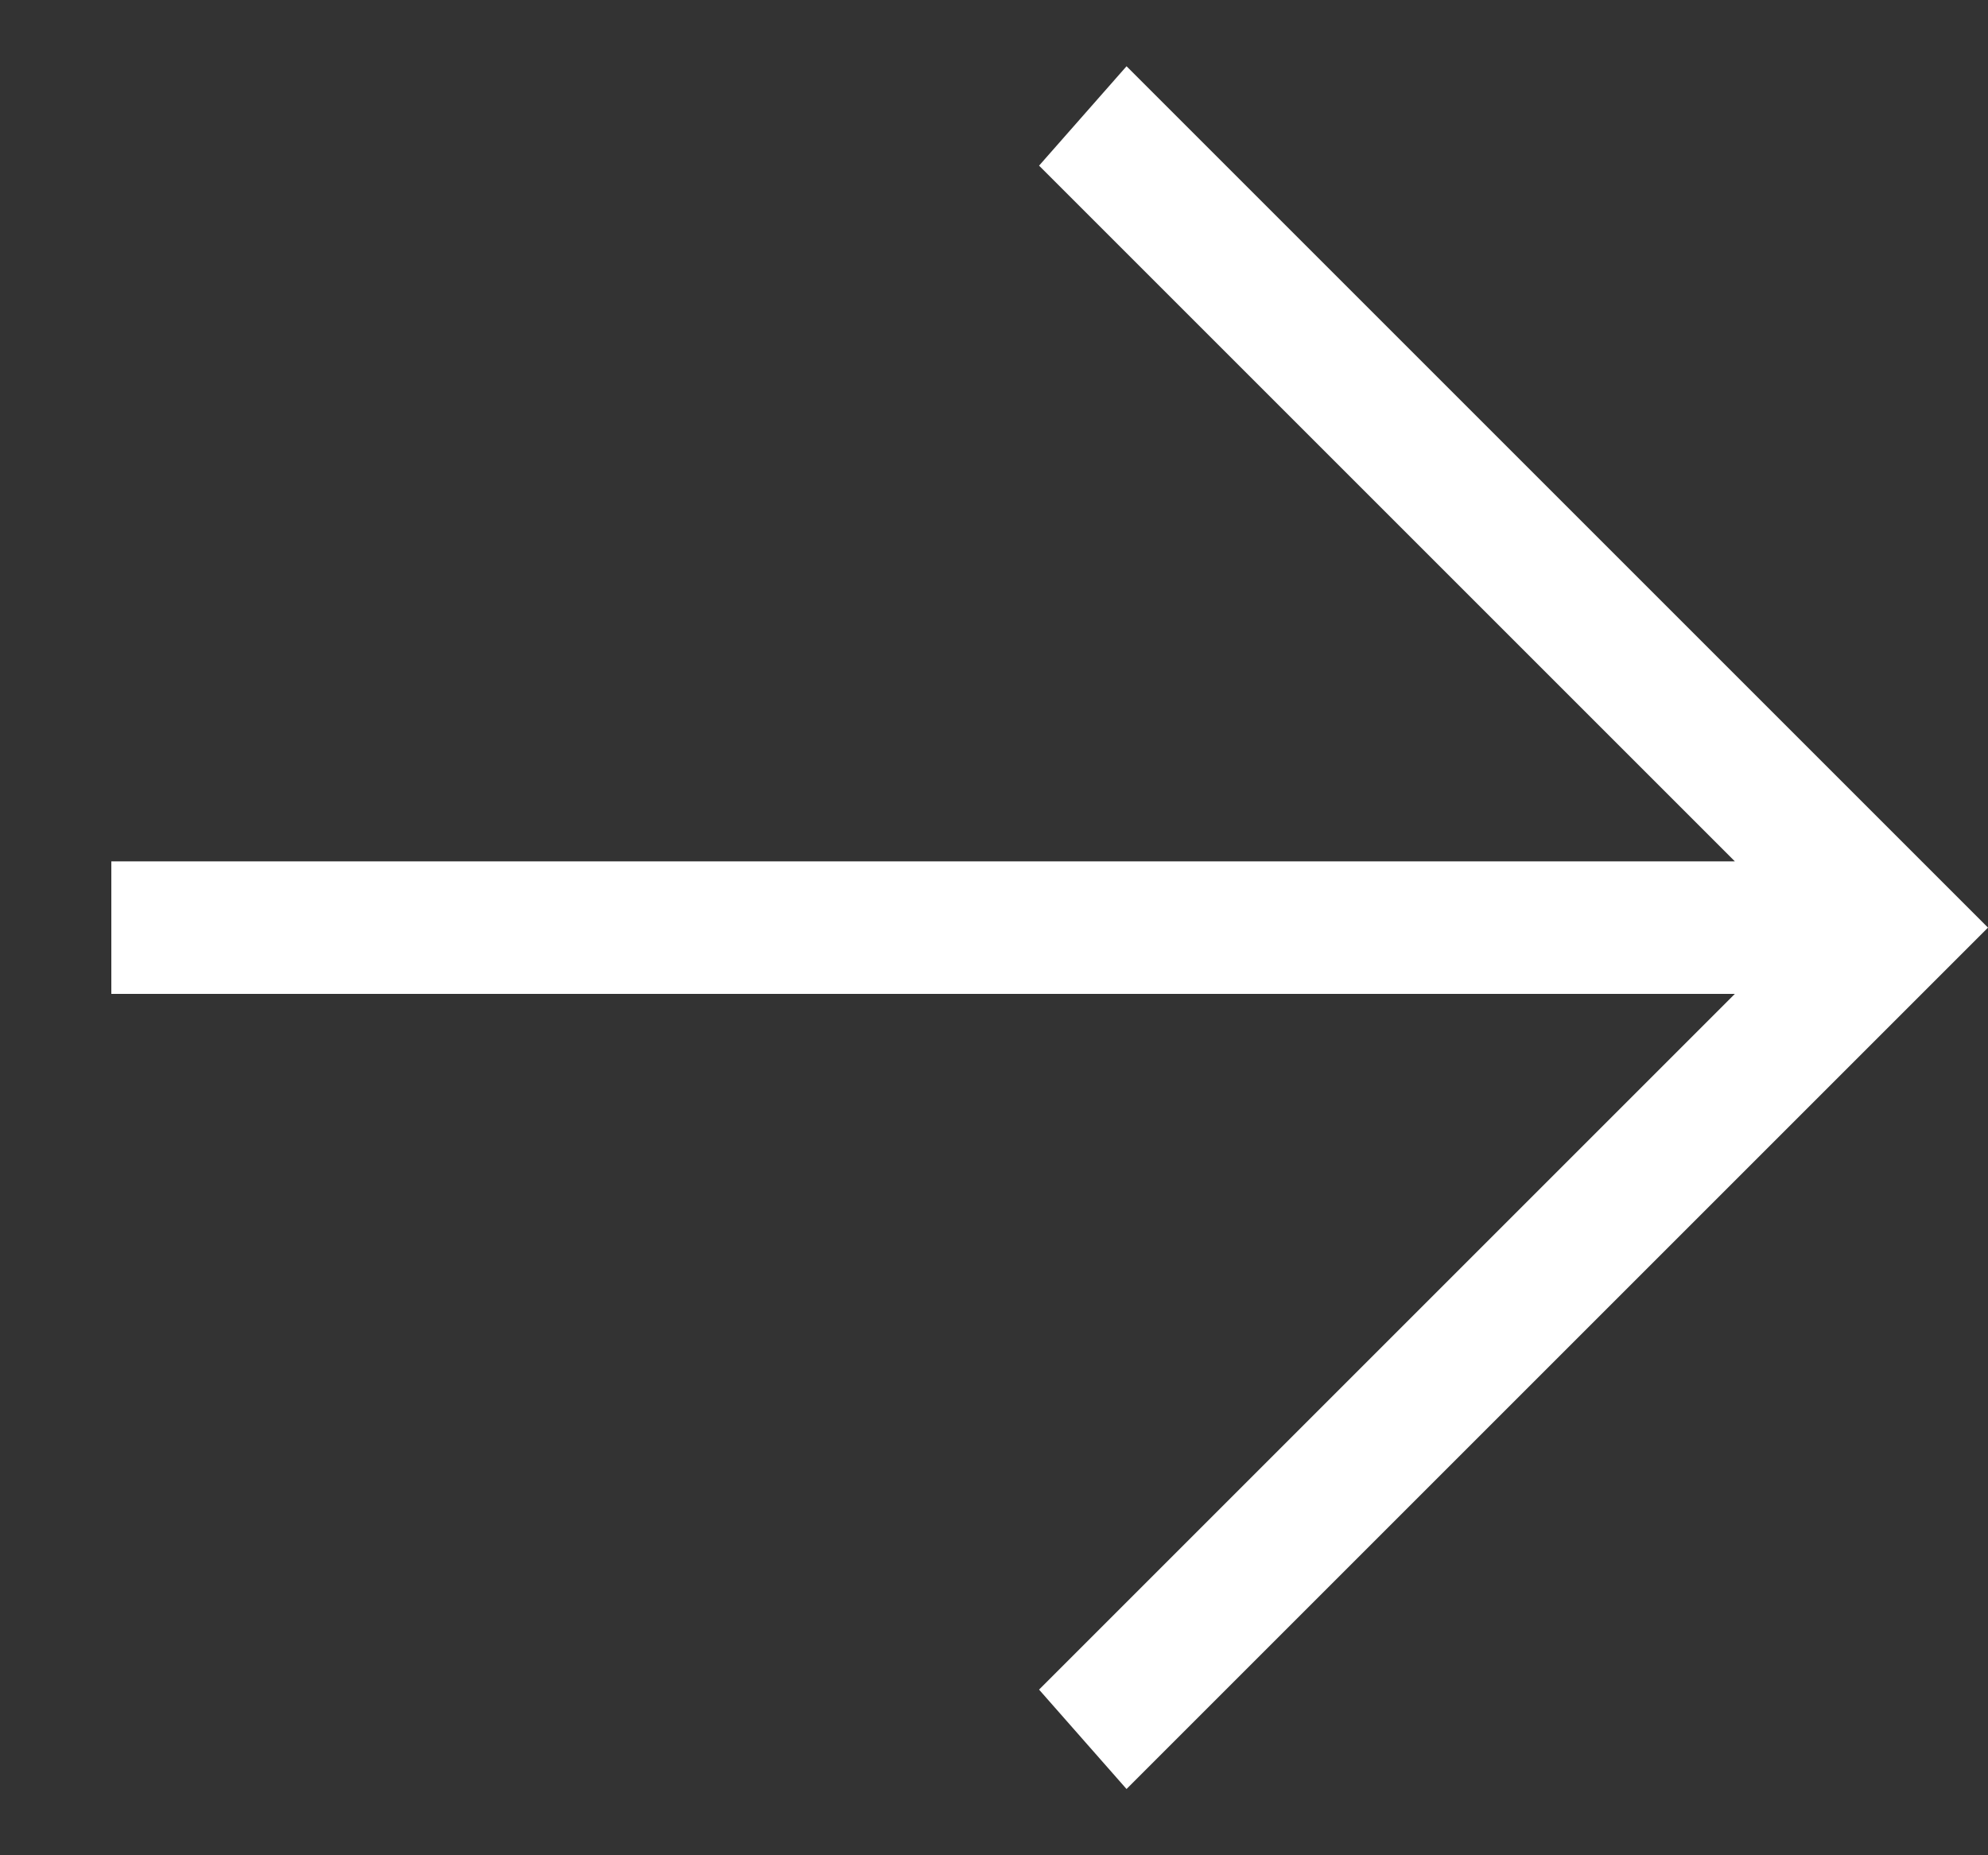 <svg width="15" height="14" viewBox="0 0 15 14" fill="none" xmlns="http://www.w3.org/2000/svg">
<rect x="0" y="0" width="15" height="14" fill="#333333" stroke="none"/>
<path d="M0.84 6.5H13.09L7.84 1.25L8.5 0.5L15 7L8.5 13.5L7.84 12.75L13.09 7.5H0.84V6.5Z" fill="white"/>
</svg>
